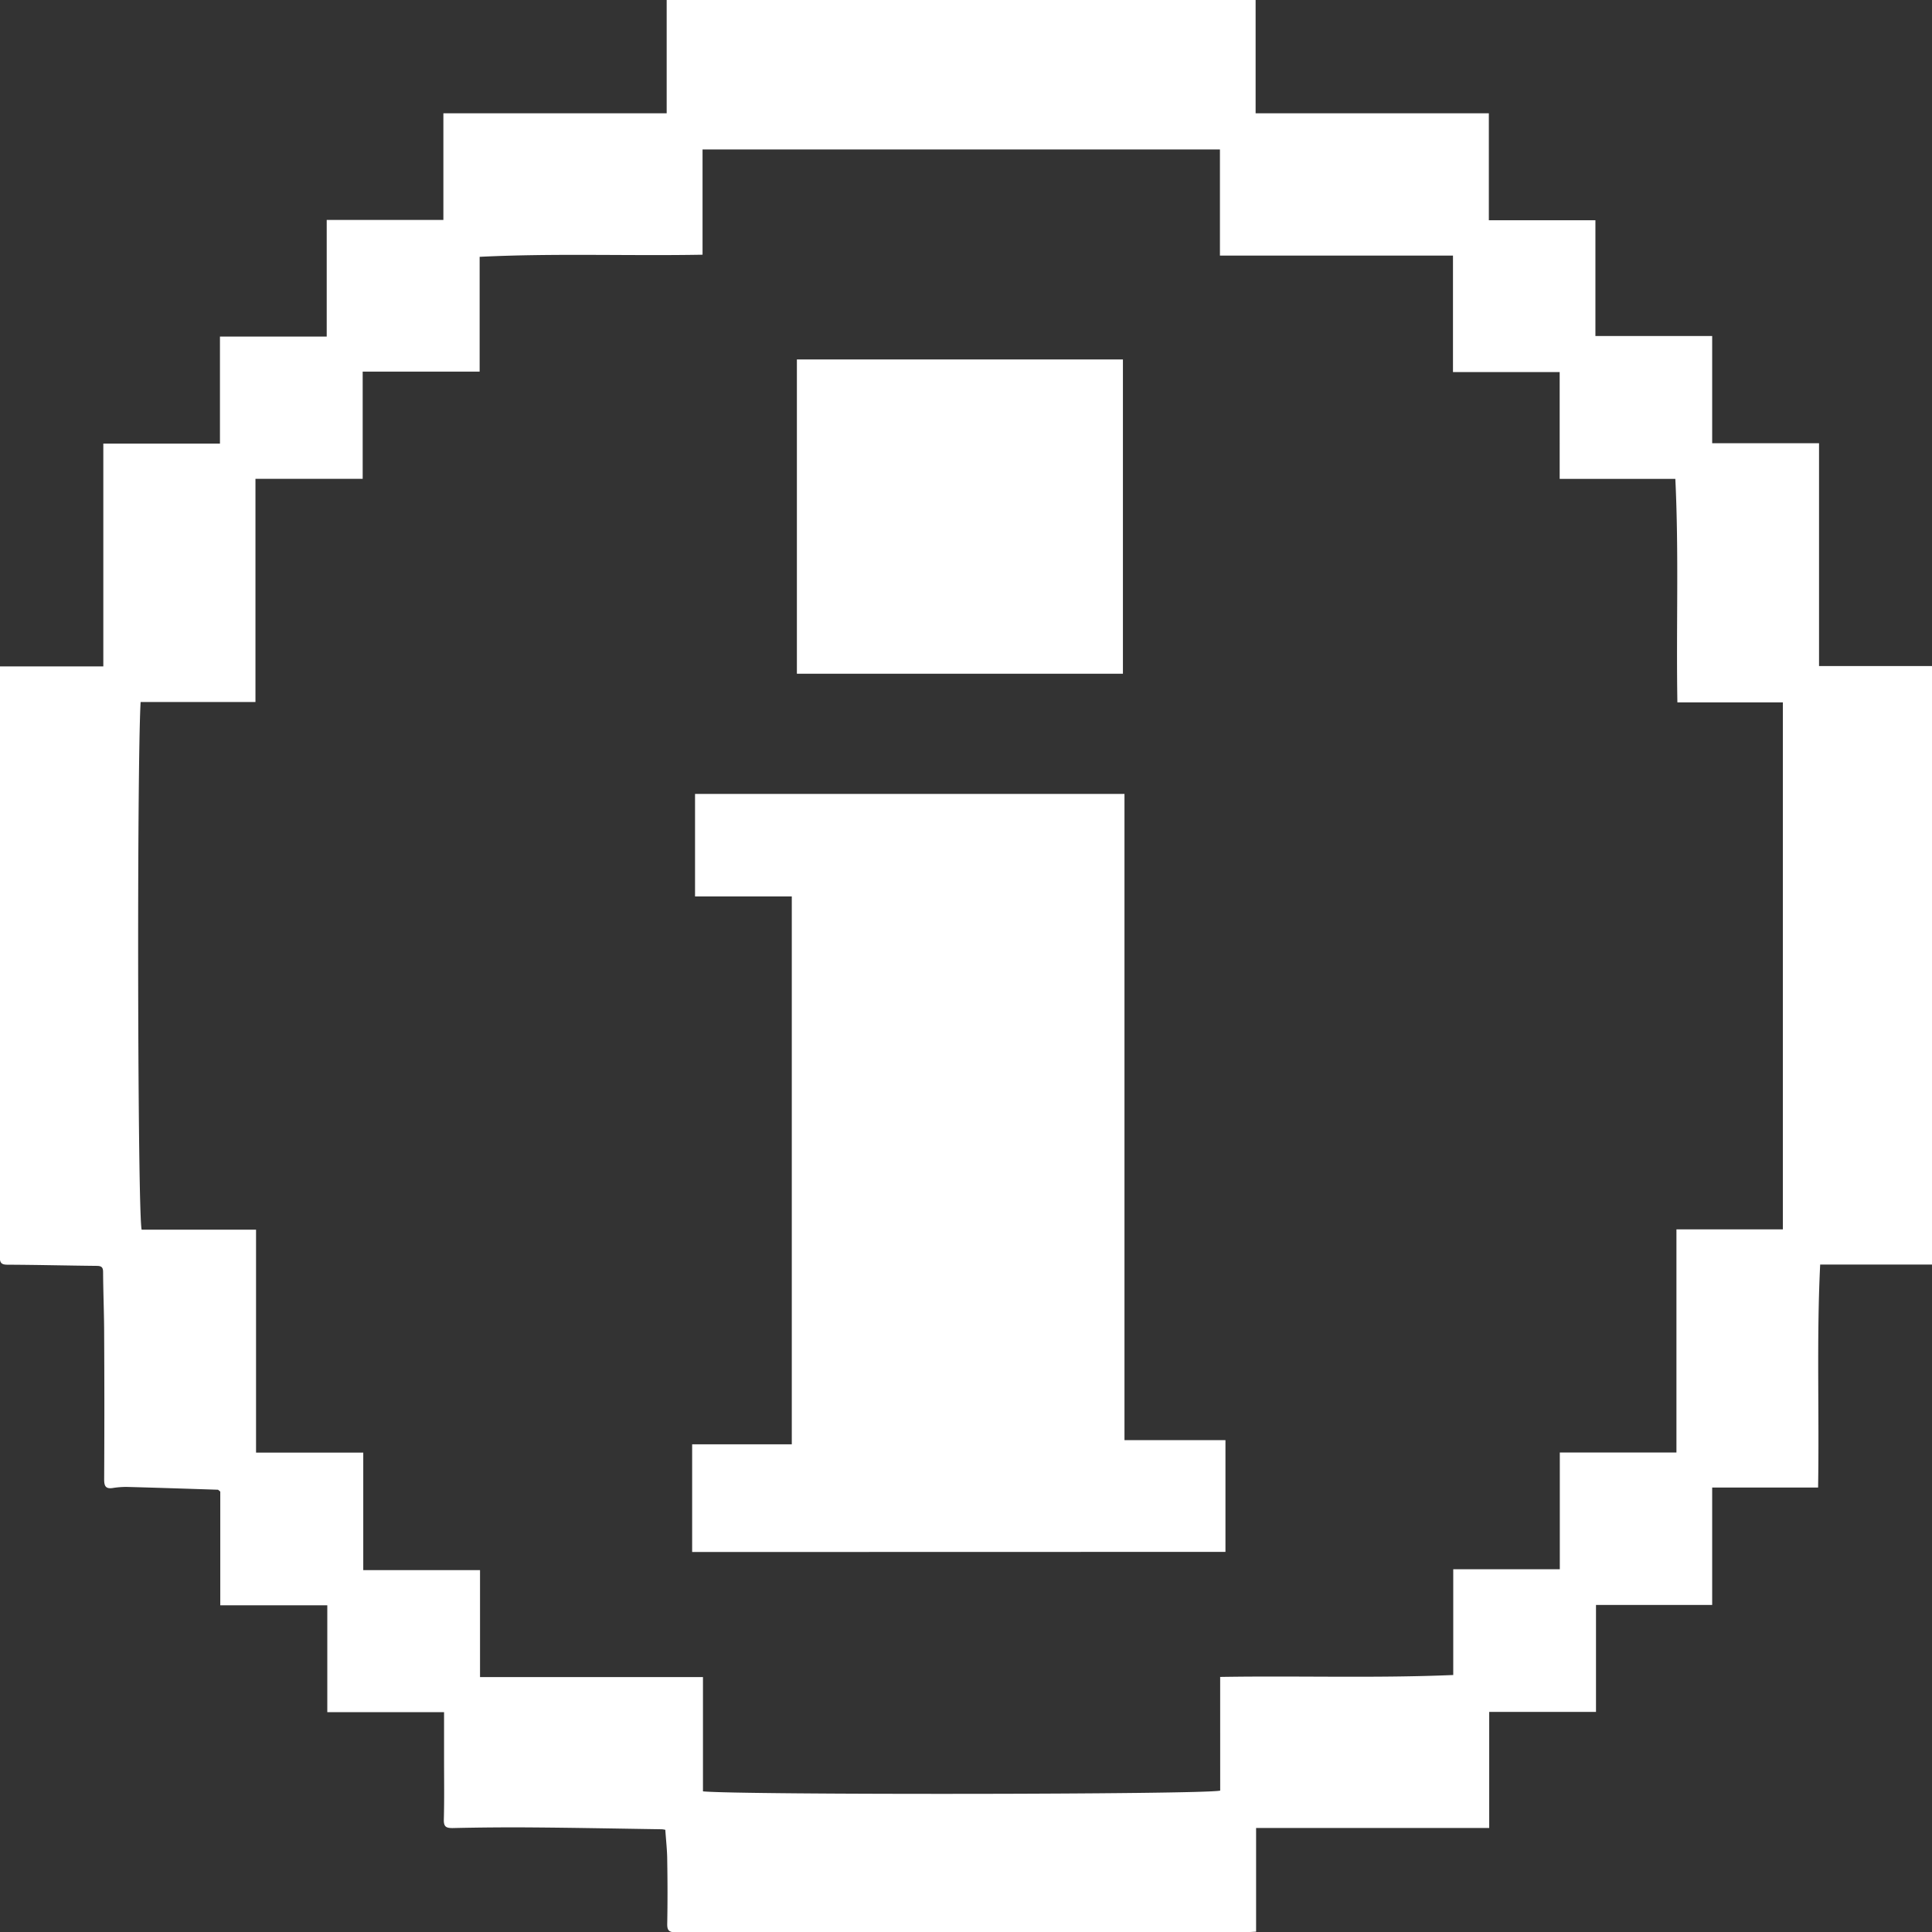 <svg xmlns="http://www.w3.org/2000/svg" xmlns:xlink="http://www.w3.org/1999/xlink" width="59.466" height="59.472" viewBox="0 0 59.466 59.472">
  <rect x="0" y="0" width="59.466" height="59.472" fill="#333333" stroke="none"/>
  <defs>
    <clipPath id="clip-path">
      <rect id="長方形_645" data-name="長方形 645" width="59.466" height="59.472" fill="#fff"/>
    </clipPath>
  </defs>
  <g id="グループ_3237" data-name="グループ 3237" transform="translate(-941.097 -1547)">
    <path id="パス_275" data-name="パス 275" d="M19.276,45.444V42.129h3.067V25.266H19.365V22.11H32.583V42h3.108v3.44Z" transform="translate(943.125 1549.326)" fill="#fff"/>
    <rect id="長方形_644" data-name="長方形 644" width="10.035" height="9.673" transform="translate(965.625 1558.064)" fill="#fff"/>
    <g id="グループ_1378" data-name="グループ 1378" transform="translate(941.097 1547)">
      <g id="グループ_1377" data-name="グループ 1377" clip-path="url(#clip-path)">
        <path id="パス_276" data-name="パス 276" d="M49.124,49.4v3.292H45.837v3.572H38.662v3.192c-.12.006-.2.013-.279.013q-8.791,0-17.582.006c-.208,0-.269-.056-.264-.264.012-.647.011-1.294,0-1.941,0-.313-.038-.624-.059-.949a.674.674,0,0,0-.109-.017c-1.313-.02-2.625-.046-3.938-.056-.834-.007-1.669,0-2.5.019-.2,0-.275-.04-.27-.259.017-.623.007-1.249.007-1.873V52.7H10.074V49.41H6.78v-3.5c-.051-.041-.062-.056-.074-.057-.931-.03-1.862-.061-2.794-.086a2.642,2.642,0,0,0-.447.034c-.219.032-.259-.07-.259-.267q.012-2.212,0-4.423c0-.653-.029-1.305-.033-1.958,0-.153-.055-.189-.2-.19-.913-.009-1.826-.032-2.739-.036-.187,0-.24-.052-.24-.24q.007-8.96,0-17.921v-.255H3.18V13.653H6.77V10.359h3.286V6.769h3.591V3.487H20.52V0H38.647V3.487h7.179V6.779h3.28v3.564H52.7v3.3h3.289V20.5h3.481V38.923H56.024c-.113,2.3-.025,4.556-.064,6.862H52.7V49.4ZM37.556,51.615c2.414-.04,4.771.043,7.174-.059V48.3h3.28V44.708H51.6V37.84h3.276V21.619H51.629c-.039-2.313.048-4.573-.063-6.879h-3.56V11.452H44.722V7.867H37.549V4.6H21.624V7.84c-2.3.041-4.561-.049-6.861.065v3.533h-3.6v3.3h-3.3v6.869H4.328c-.116,2.071-.094,15.737.032,16.242H7.881v6.862h3.3v3.616h3.594v3.293h6.862v3.517c1.084.112,15.405.1,15.92-.023Z" transform="translate(0 0)" fill="#fff"/>
      </g>
    </g>
  </g>
</svg>
